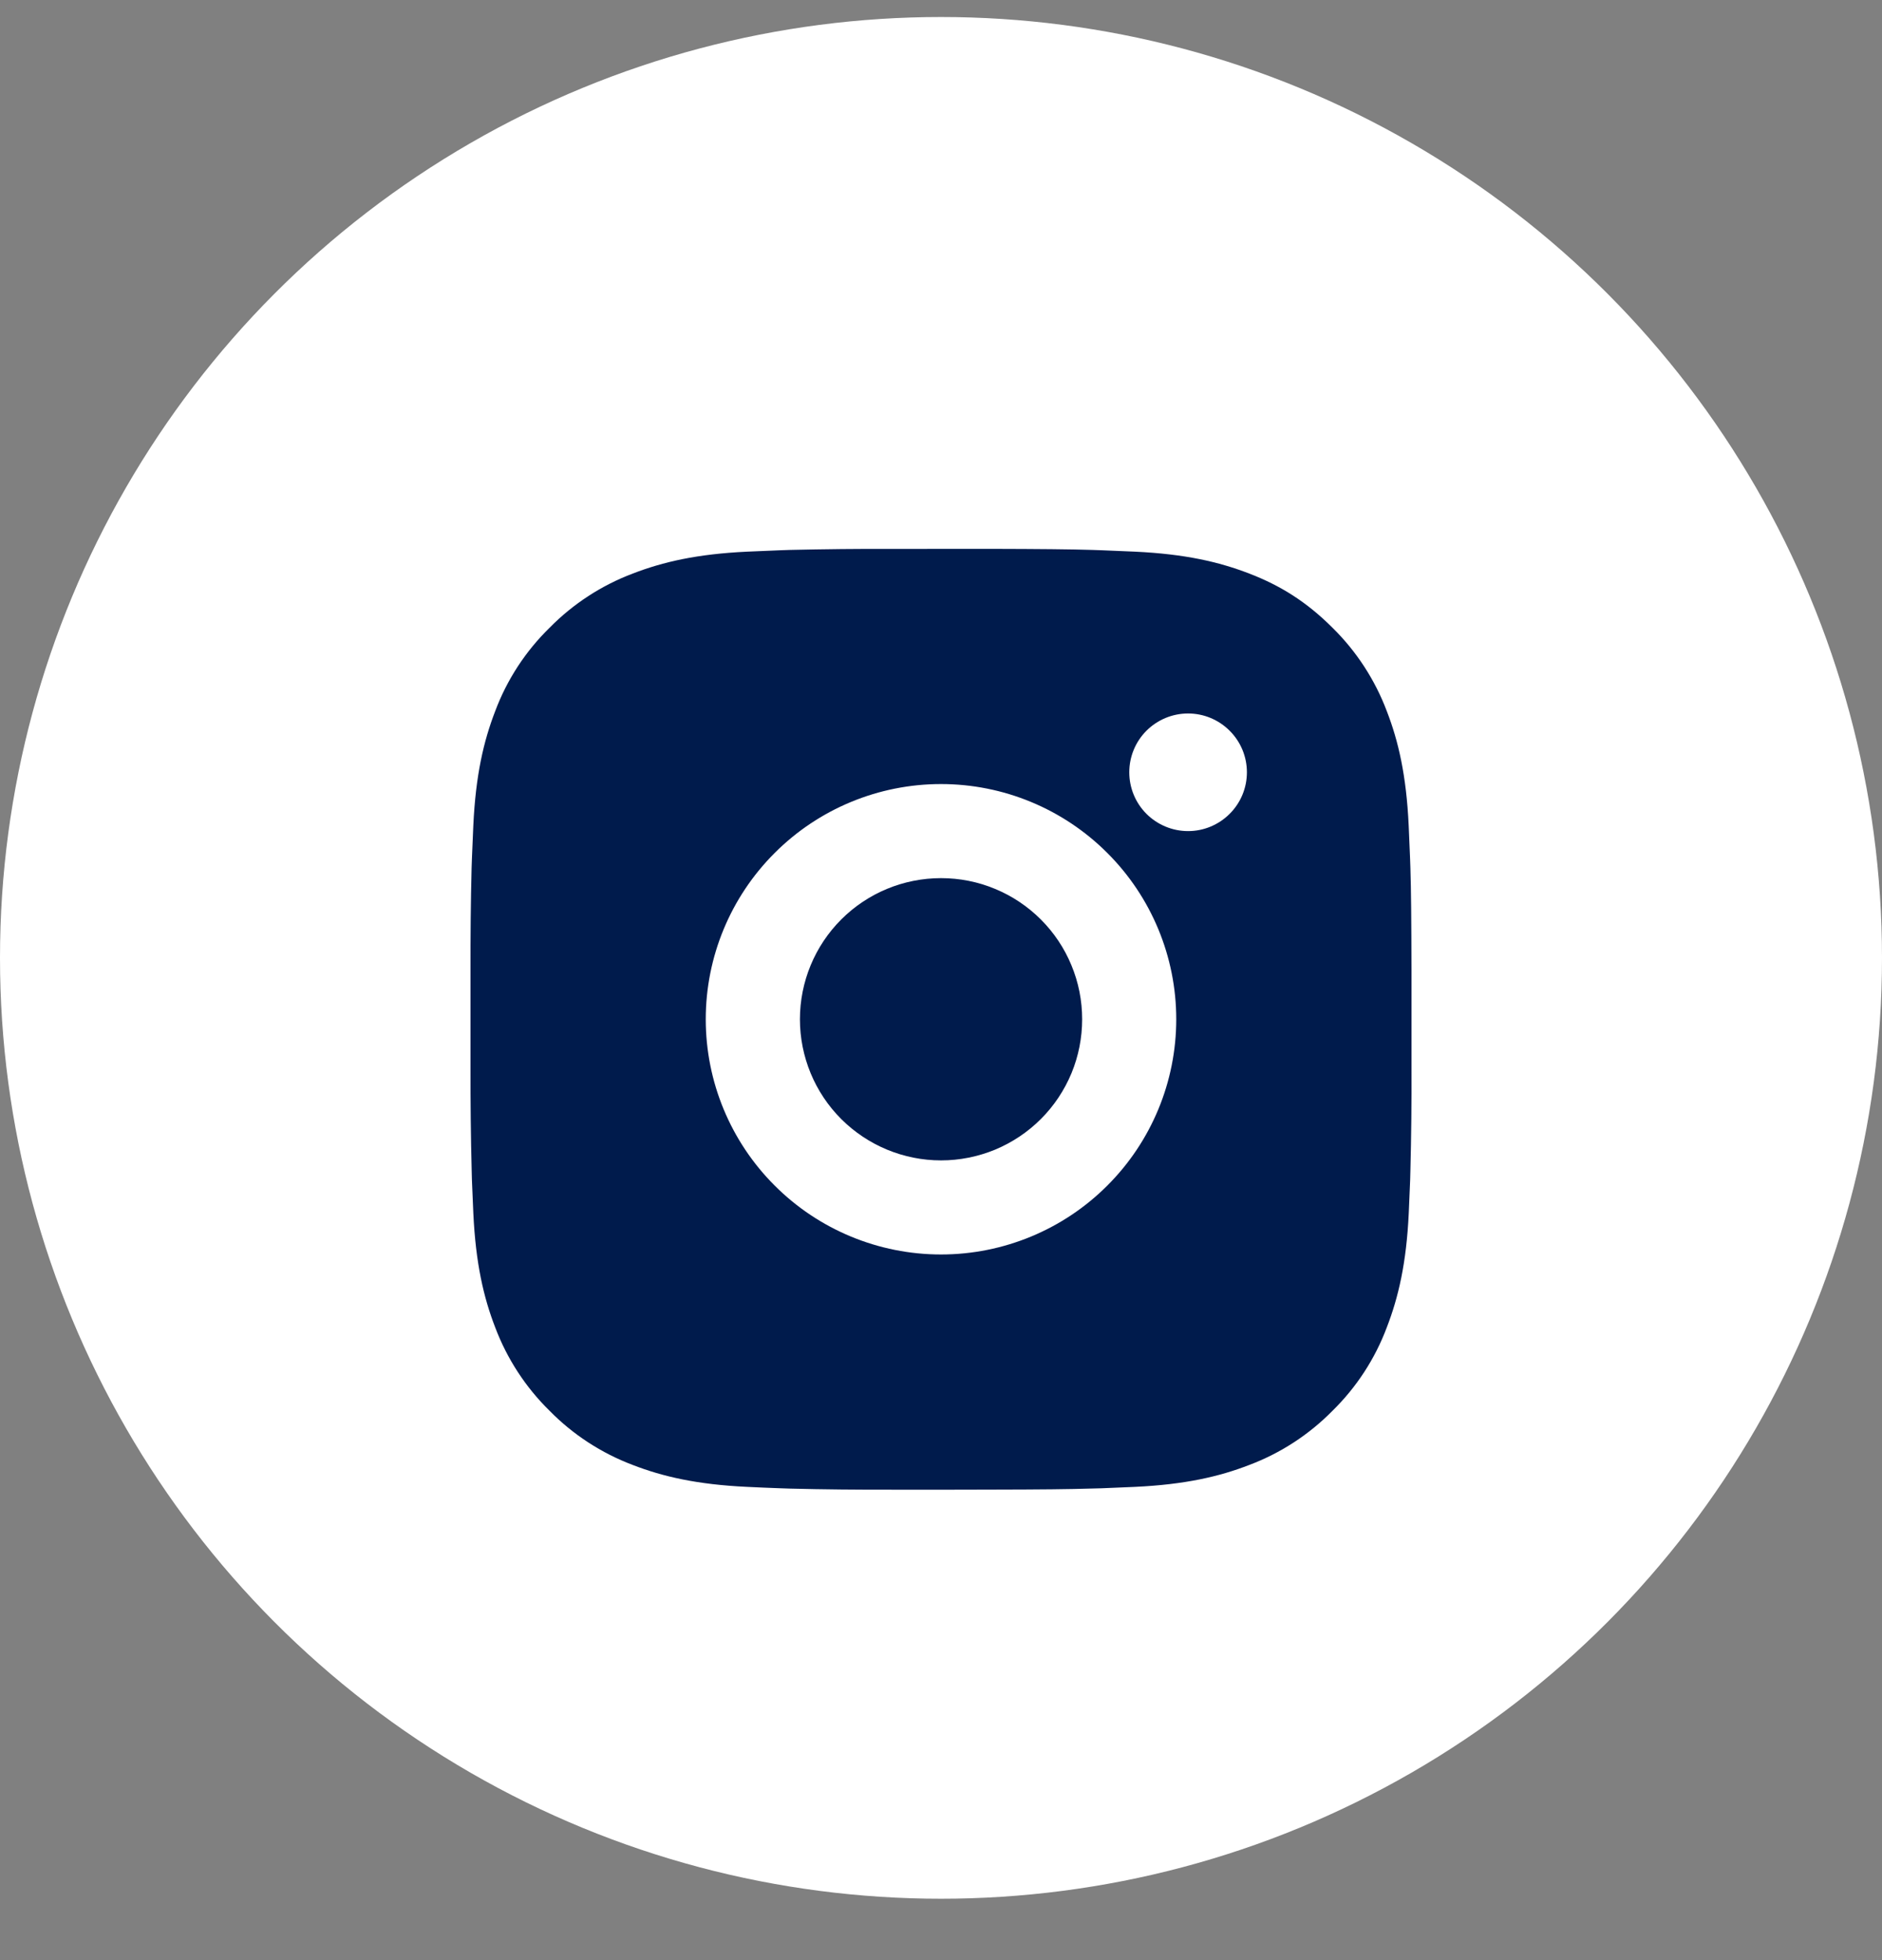 <svg width="24" height="25" viewBox="0 0 24 25" fill="none" xmlns="http://www.w3.org/2000/svg">
<rect x="0" y="0" width="24" height="25" fill="#808080" stroke="none"/>
<circle cx="12" cy="12.217" r="12" fill="white"/>
<path d="M12.617 7C13.292 7.002 13.635 7.005 13.93 7.014L14.047 7.018C14.181 7.023 14.314 7.029 14.474 7.036C15.112 7.066 15.548 7.167 15.93 7.315C16.326 7.467 16.66 7.674 16.993 8.007C17.298 8.307 17.534 8.67 17.685 9.07C17.833 9.452 17.934 9.888 17.964 10.527C17.971 10.686 17.977 10.819 17.982 10.954L17.986 11.07C17.995 11.366 17.998 11.708 18 12.383L18 12.831V13.617C18.002 14.054 17.997 14.492 17.986 14.929L17.983 15.046C17.978 15.181 17.972 15.313 17.965 15.473C17.935 16.112 17.833 16.547 17.685 16.93C17.535 17.33 17.299 17.693 16.993 17.993C16.693 18.298 16.331 18.534 15.93 18.685C15.548 18.833 15.112 18.934 14.474 18.964C14.332 18.97 14.189 18.976 14.047 18.982L13.93 18.985C13.635 18.994 13.292 18.998 12.617 18.999L12.169 19H11.384C10.946 19.001 10.508 18.997 10.071 18.986L9.954 18.982C9.812 18.977 9.669 18.971 9.527 18.964C8.889 18.934 8.453 18.833 8.07 18.685C7.67 18.534 7.307 18.298 7.008 17.993C6.702 17.693 6.466 17.33 6.315 16.93C6.167 16.548 6.066 16.112 6.036 15.473C6.03 15.331 6.024 15.188 6.018 15.046L6.015 14.929C6.004 14.492 5.999 14.054 6 13.617V12.383C5.999 11.945 6.003 11.508 6.014 11.07L6.018 10.954C6.023 10.819 6.029 10.686 6.036 10.527C6.066 9.888 6.167 9.453 6.315 9.07C6.465 8.669 6.702 8.306 7.008 8.007C7.308 7.702 7.67 7.466 8.07 7.315C8.453 7.167 8.888 7.066 9.527 7.036C9.687 7.029 9.82 7.023 9.954 7.018L10.071 7.014C10.508 7.004 10.946 6.999 11.383 7.001L12.617 7ZM12 10C11.205 10 10.441 10.316 9.879 10.879C9.316 11.441 9 12.204 9 13C9 13.796 9.316 14.559 9.879 15.121C10.441 15.684 11.205 16 12 16C12.796 16 13.559 15.684 14.121 15.121C14.684 14.559 15 13.796 15 13C15 12.204 14.684 11.441 14.121 10.879C13.559 10.316 12.796 10 12 10ZM12 11.2C12.237 11.2 12.471 11.246 12.689 11.337C12.907 11.427 13.106 11.56 13.273 11.727C13.44 11.894 13.573 12.092 13.663 12.311C13.754 12.529 13.8 12.763 13.8 13C13.8 13.236 13.754 13.47 13.664 13.688C13.573 13.907 13.441 14.105 13.274 14.272C13.106 14.44 12.908 14.572 12.69 14.663C12.471 14.753 12.237 14.8 12.001 14.8C11.523 14.8 11.066 14.61 10.728 14.273C10.39 13.935 10.201 13.477 10.201 13C10.201 12.523 10.39 12.065 10.728 11.727C11.066 11.389 11.523 11.2 12.001 11.2M15.151 9.1C14.952 9.1 14.761 9.179 14.62 9.32C14.48 9.46 14.401 9.651 14.401 9.85C14.401 10.049 14.48 10.24 14.62 10.38C14.761 10.521 14.952 10.6 15.151 10.6C15.35 10.6 15.54 10.521 15.681 10.38C15.822 10.24 15.901 10.049 15.901 9.85C15.901 9.651 15.822 9.46 15.681 9.32C15.54 9.179 15.35 9.1 15.151 9.1Z" fill="#001B4C"/>
</svg>
